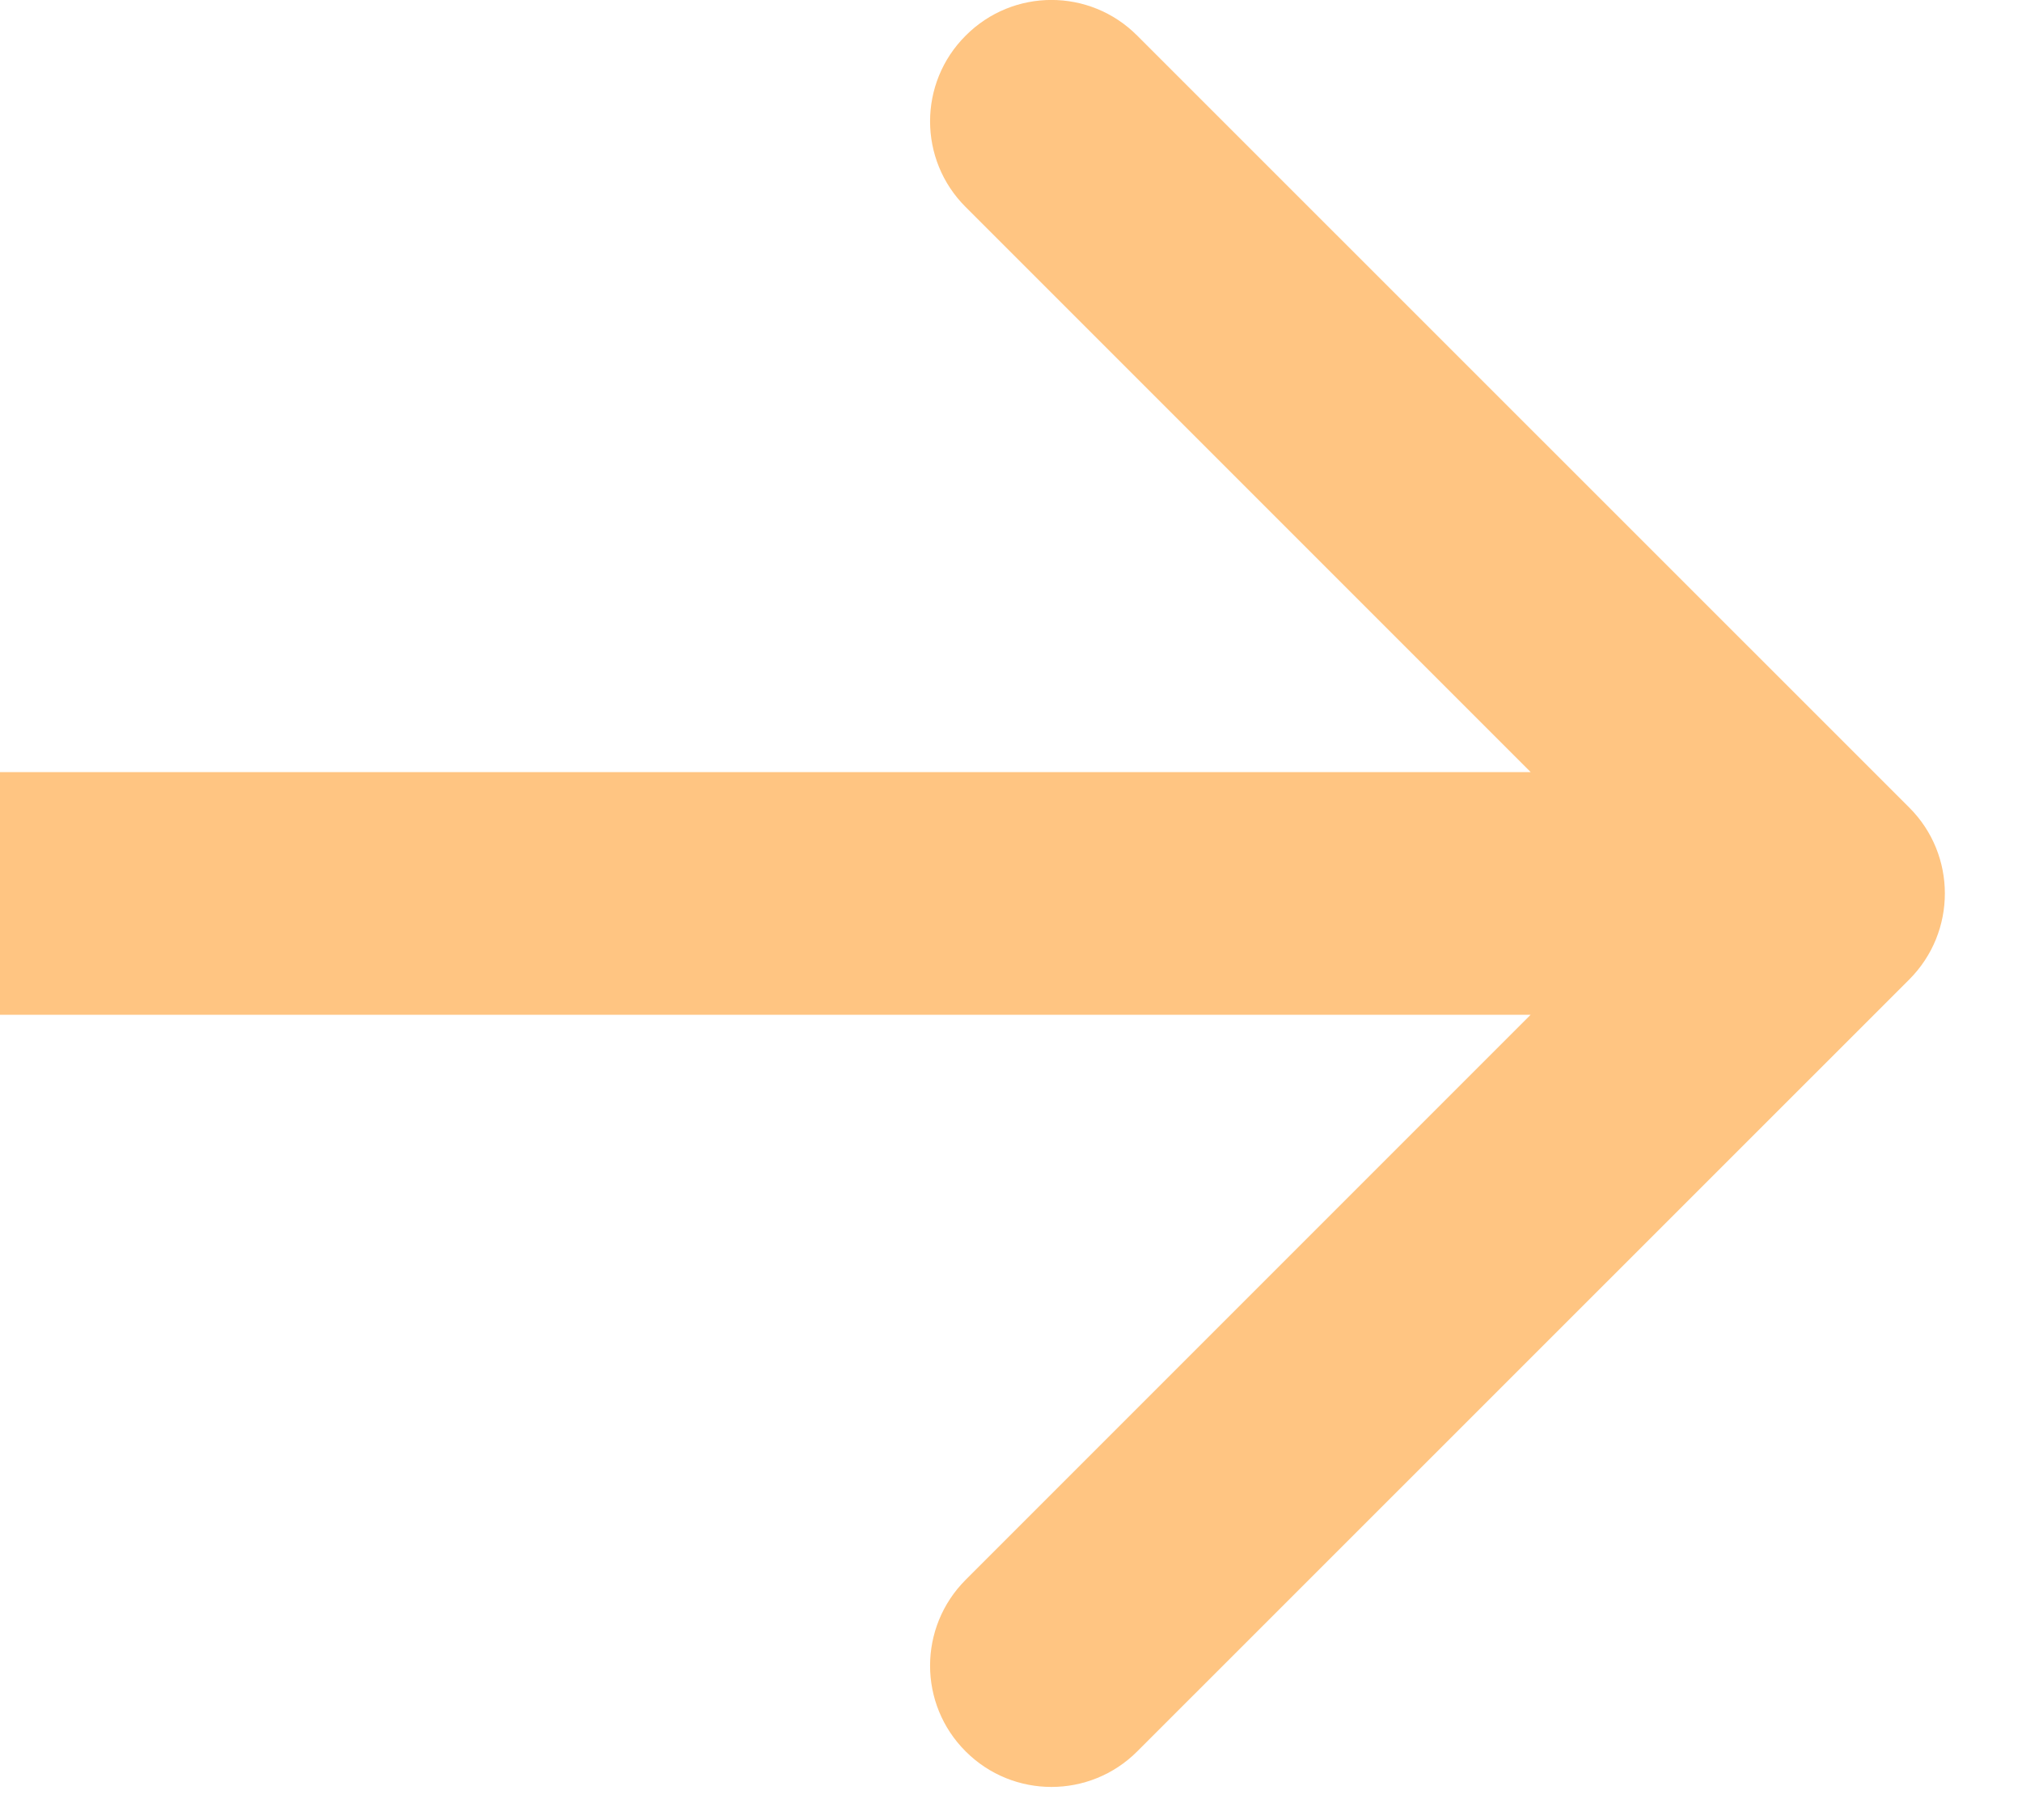 <svg width="10" height="9" viewBox="0 0 10 9" fill="none" xmlns="http://www.w3.org/2000/svg">
<path d="M9.443 4.843C9.677 4.608 9.677 4.228 9.443 3.994L5.624 0.176C5.39 -0.059 5.01 -0.059 4.776 0.176C4.541 0.41 4.541 0.79 4.776 1.024L8.17 4.418L4.776 7.812C4.541 8.047 4.541 8.427 4.776 8.661C5.01 8.895 5.39 8.895 5.624 8.661L9.443 4.843ZM0 4.418L-5.24537e-08 5.018L9.018 5.018L9.018 4.418L9.018 3.818L5.24537e-08 3.818L0 4.418Z" fill="#FFC582"/>
</svg>
